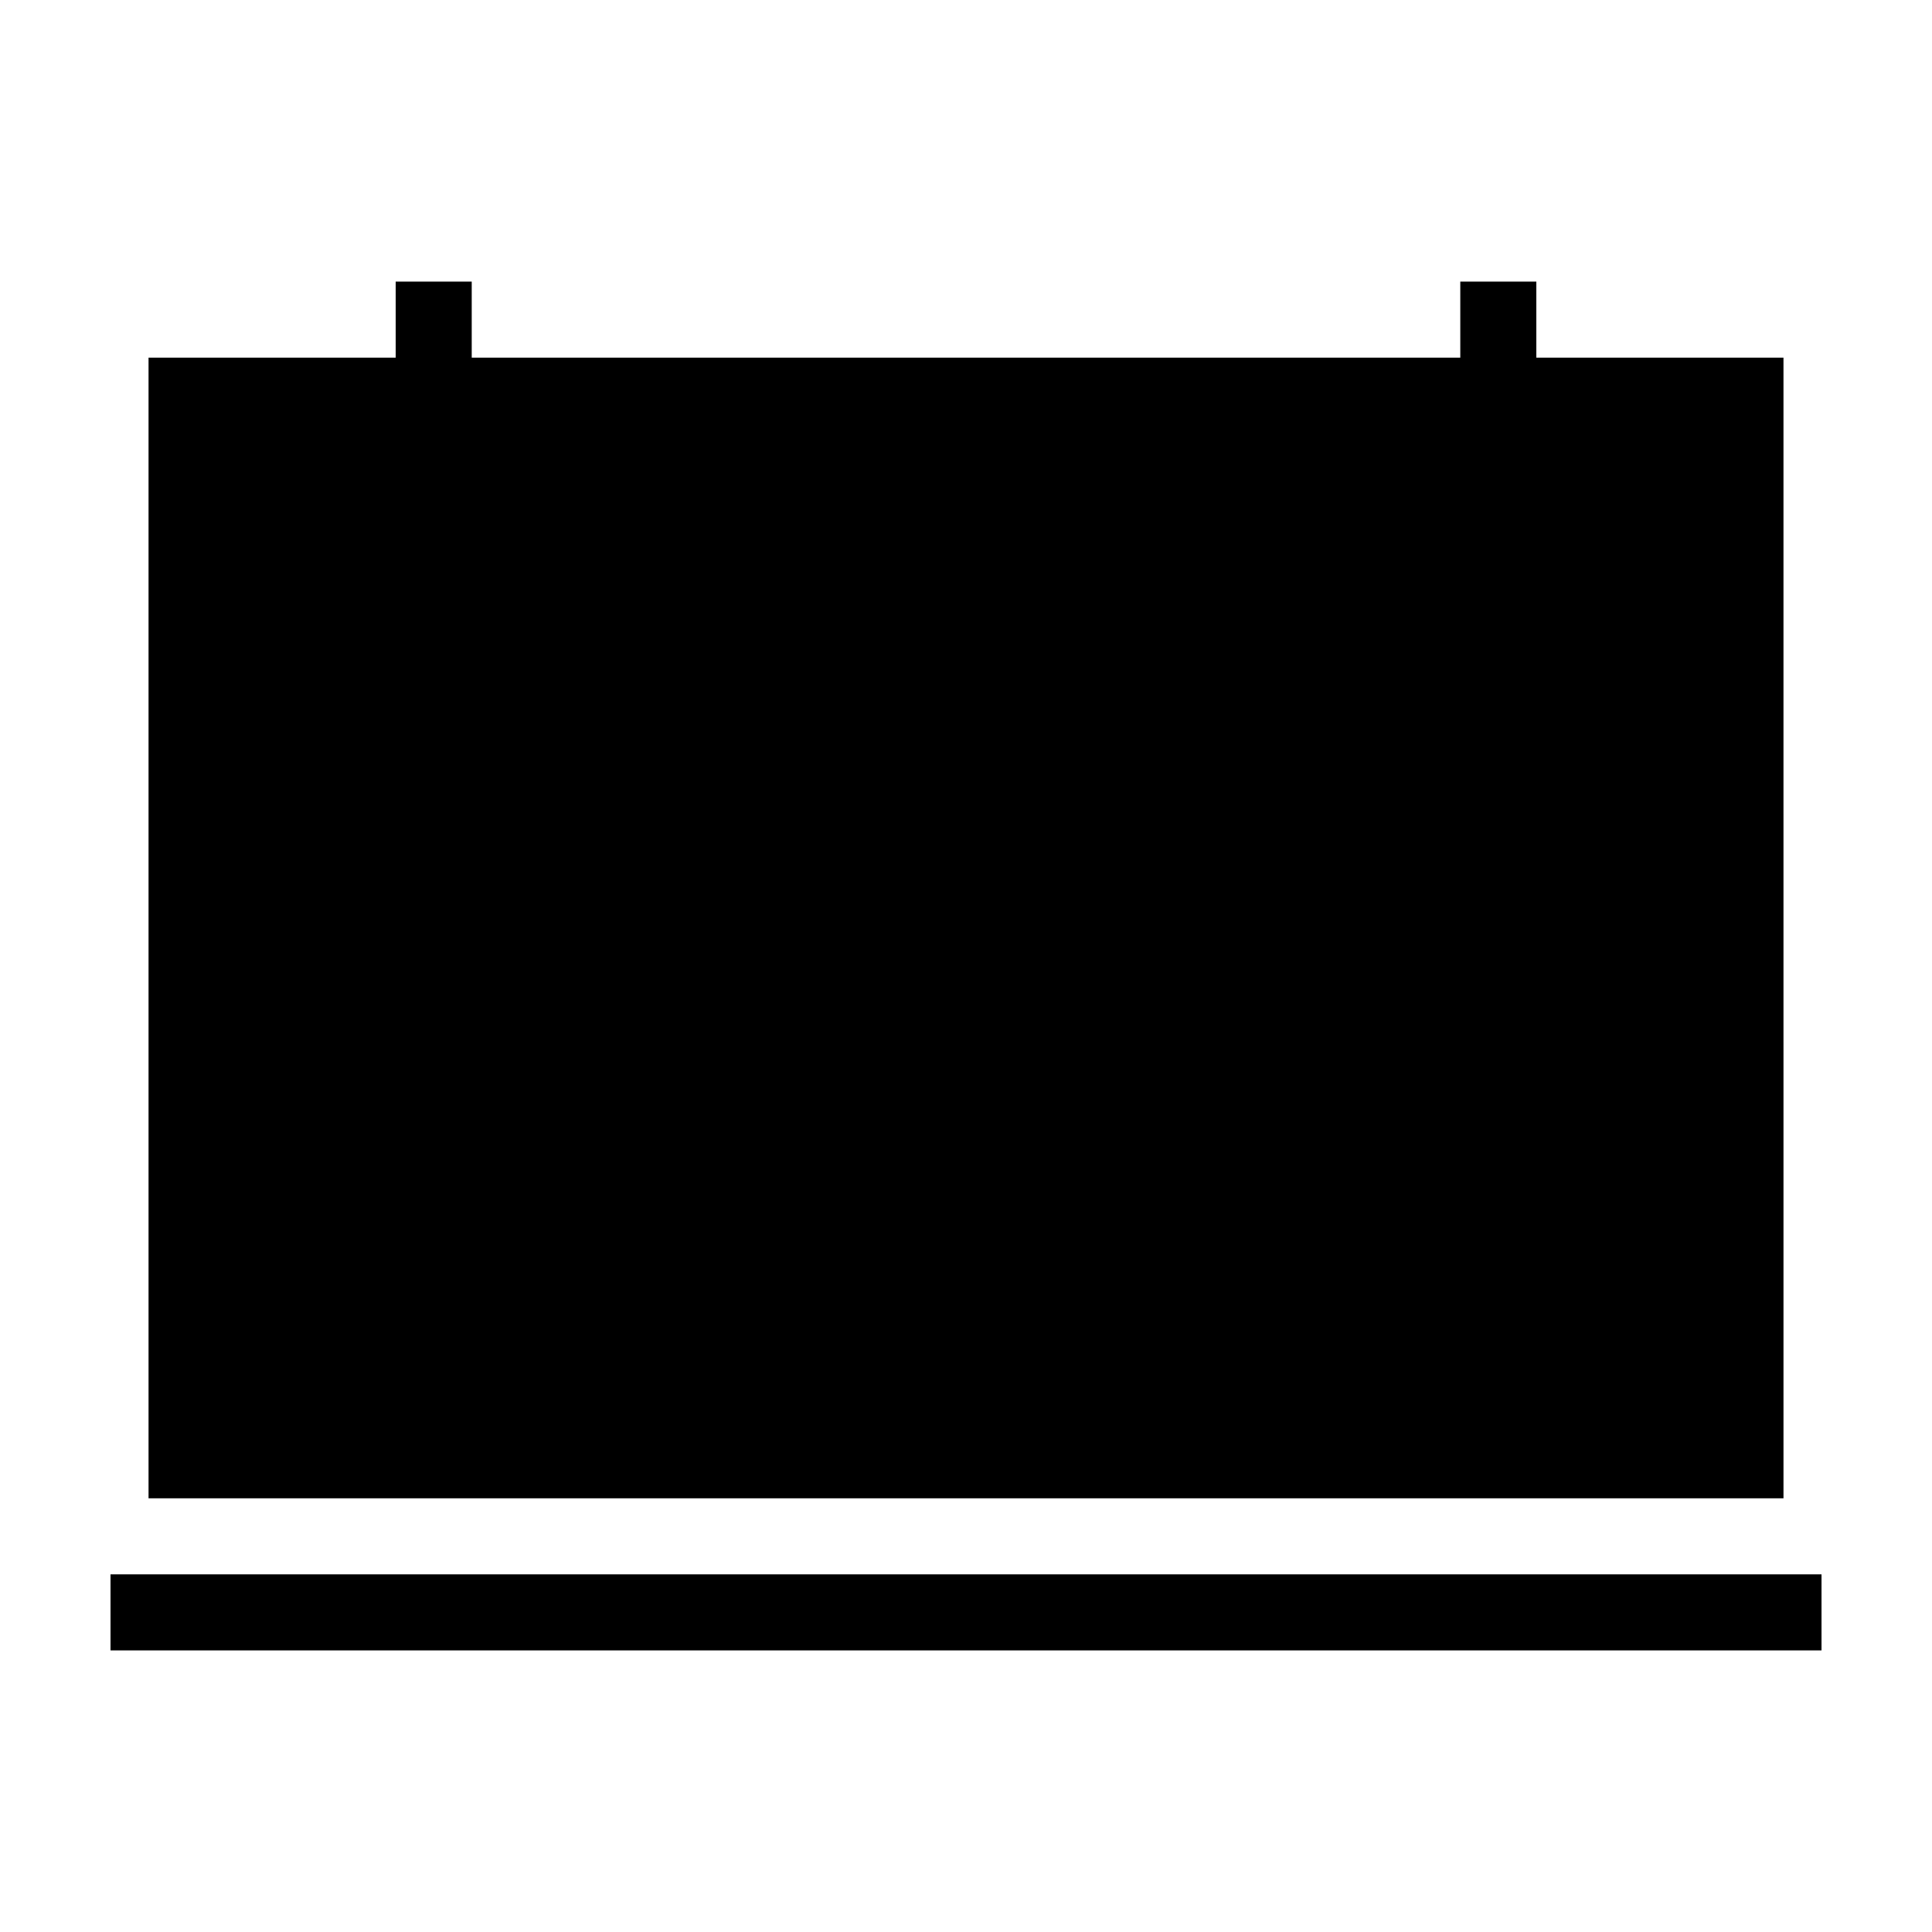<?xml version="1.0" encoding="UTF-8"?>
<!-- Uploaded to: SVG Find, www.svgfind.com, Generator: SVG Find Mixer Tools -->
<svg fill="#000000" width="800px" height="800px" version="1.1" viewBox="144 144 512 512" xmlns="http://www.w3.org/2000/svg">
 <g>
  <path d="m616.64 238.78h-65.496v-20.152h-20.152v20.152h-261.98v-20.152h-20.152v20.152h-65.496v302.29h433.28z"/>
  <path d="m173.29 561.22h453.43v20.152h-453.43z"/>
 </g>
</svg>